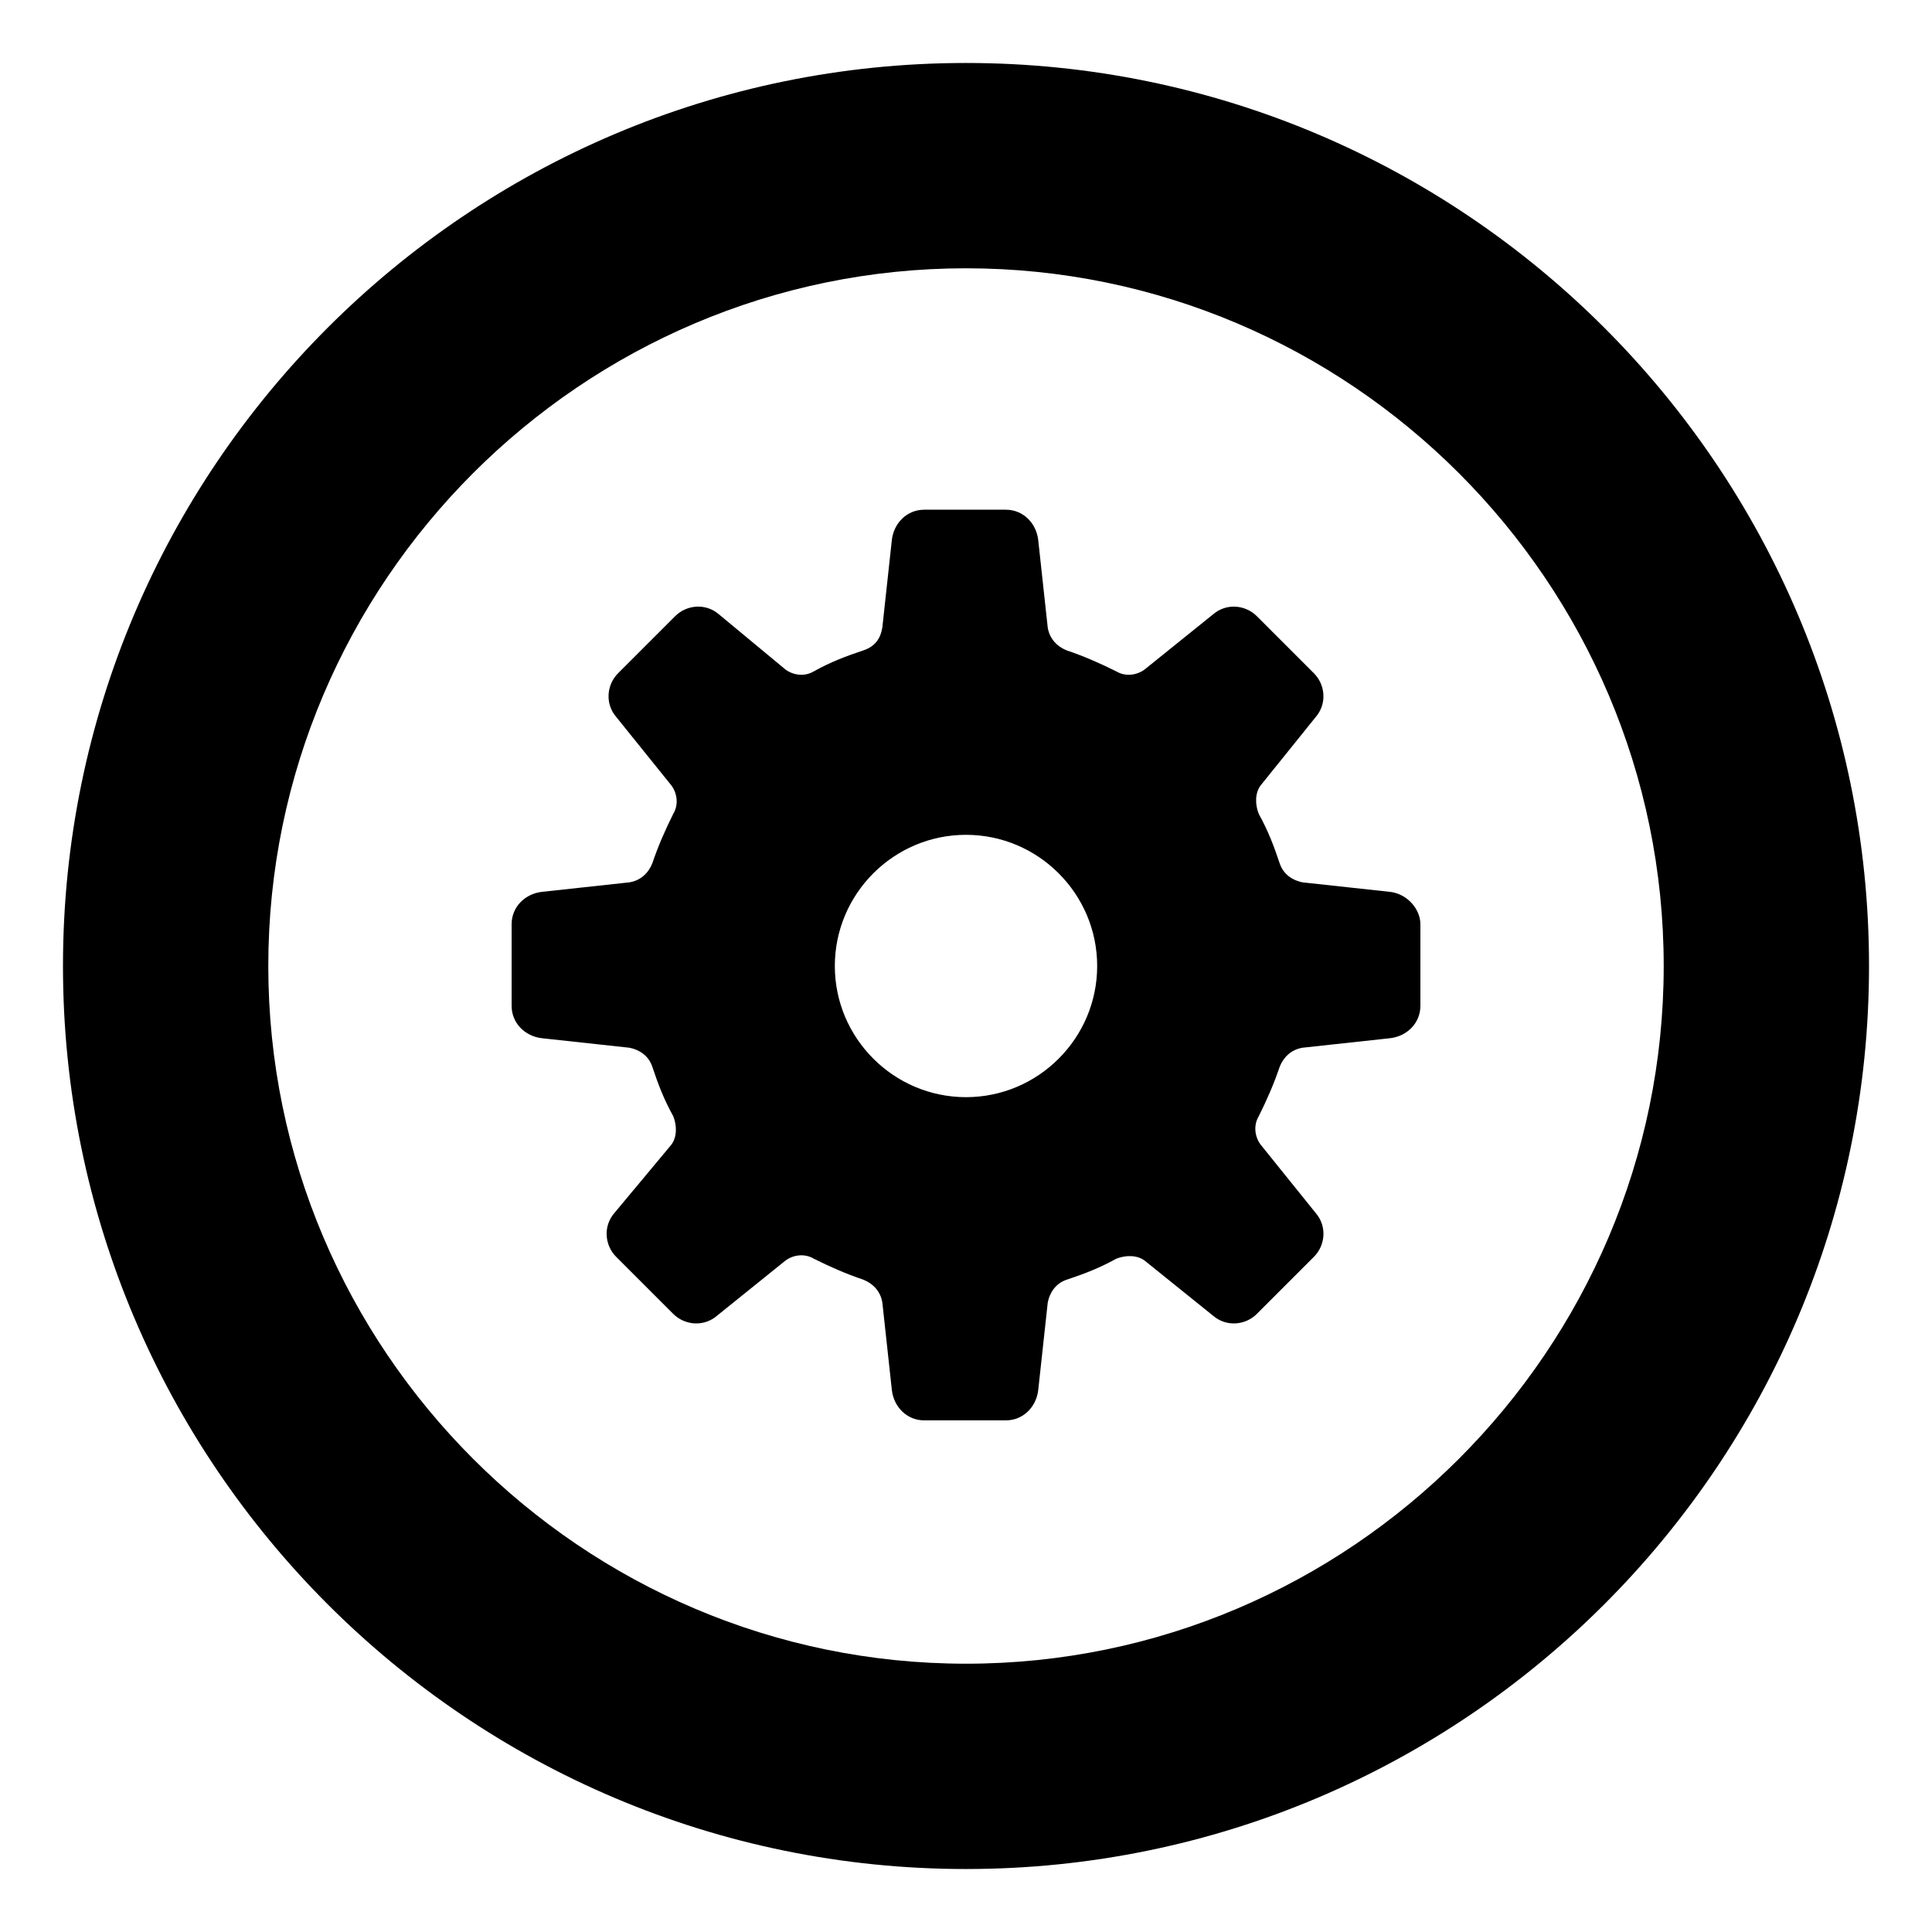 <?xml version="1.0" encoding="UTF-8"?>
<!-- The Best Svg Icon site in the world: iconSvg.co, Visit us! https://iconsvg.co -->
<svg fill="#000000" width="800px" height="800px" version="1.1" viewBox="144 144 512 512" xmlns="http://www.w3.org/2000/svg">
 <g>
  <path d="m512.35 380.35-23.176-2.519c-2.519-0.504-5.039-2.016-6.047-5.039-1.512-4.535-3.023-8.566-5.543-13.098-1.008-2.519-1.008-5.543 0.504-7.559l14.609-18.137c3.023-3.527 2.519-8.566-0.504-11.586l-15.113-15.113c-3.023-3.023-8.062-3.527-11.586-0.504l-18.137 14.609c-2.016 1.512-5.039 2.016-7.559 0.504-4.031-2.016-8.566-4.031-13.098-5.543-2.519-1.008-4.535-3.023-5.039-6.047l-2.519-23.176c-0.504-4.535-4.031-8.062-8.566-8.062h-21.664c-4.535 0-8.062 3.527-8.566 8.062l-2.519 23.176c-0.504 3.023-2.016 5.039-5.039 6.047-4.535 1.512-8.566 3.023-13.098 5.543-2.519 1.512-5.543 1.008-7.559-0.504l-17.625-14.613c-3.527-3.023-8.566-2.519-11.586 0.504l-15.113 15.113c-3.023 3.023-3.527 8.062-0.504 11.586l14.609 18.137c1.512 2.016 2.016 5.039 0.504 7.559-2.016 4.031-4.031 8.566-5.543 13.098-1.008 2.519-3.023 4.535-6.047 5.039l-23.176 2.519c-4.535 0.504-8.062 4.031-8.062 8.566v21.664c0 4.535 3.527 8.062 8.062 8.566l23.176 2.519c2.519 0.504 5.039 2.016 6.047 5.039 1.512 4.535 3.023 8.566 5.543 13.098 1.008 2.519 1.008 5.543-0.504 7.559l-15.117 18.133c-3.023 3.527-2.519 8.566 0.504 11.586l15.113 15.113c3.023 3.023 8.062 3.527 11.586 0.504l18.137-14.609c2.016-1.512 5.039-2.016 7.559-0.504 4.031 2.016 8.566 4.031 13.098 5.543 2.519 1.008 4.535 3.023 5.039 6.047l2.519 23.176c0.504 4.535 4.031 8.062 8.566 8.062h21.664c4.535 0 8.062-3.527 8.566-8.062l2.519-23.176c0.504-2.519 2.016-5.039 5.039-6.047 4.535-1.512 8.566-3.023 13.098-5.543 2.519-1.008 5.543-1.008 7.559 0.504l18.137 14.609c3.527 3.023 8.566 2.519 11.586-0.504l15.113-15.113c3.023-3.023 3.527-8.062 0.504-11.586l-14.609-18.137c-1.512-2.016-2.016-5.039-0.504-7.559 2.016-4.031 4.031-8.566 5.543-13.098 1.008-2.519 3.023-4.535 6.047-5.039l23.176-2.519c4.535-0.504 8.062-4.031 8.062-8.566v-21.664c-0.004-4.027-3.531-8.055-8.066-8.559zm-112.35 54.41c-19.145 0-34.762-15.617-34.762-34.762s15.617-34.762 34.762-34.762 34.762 15.617 34.762 34.762-15.617 34.762-34.762 34.762z"/>
  <path d="m400 160.69c-132 0-239.31 107.31-239.31 239.31 0 132 107.31 239.31 239.31 239.31 132 0 239.31-107.31 239.31-239.31 0-132-107.31-239.31-239.31-239.31zm0 424.21c-101.77 0-184.9-83.129-184.9-184.9s83.129-184.9 184.9-184.9 184.9 83.129 184.9 184.9-83.129 184.9-184.9 184.9z"/>
 </g>
</svg>